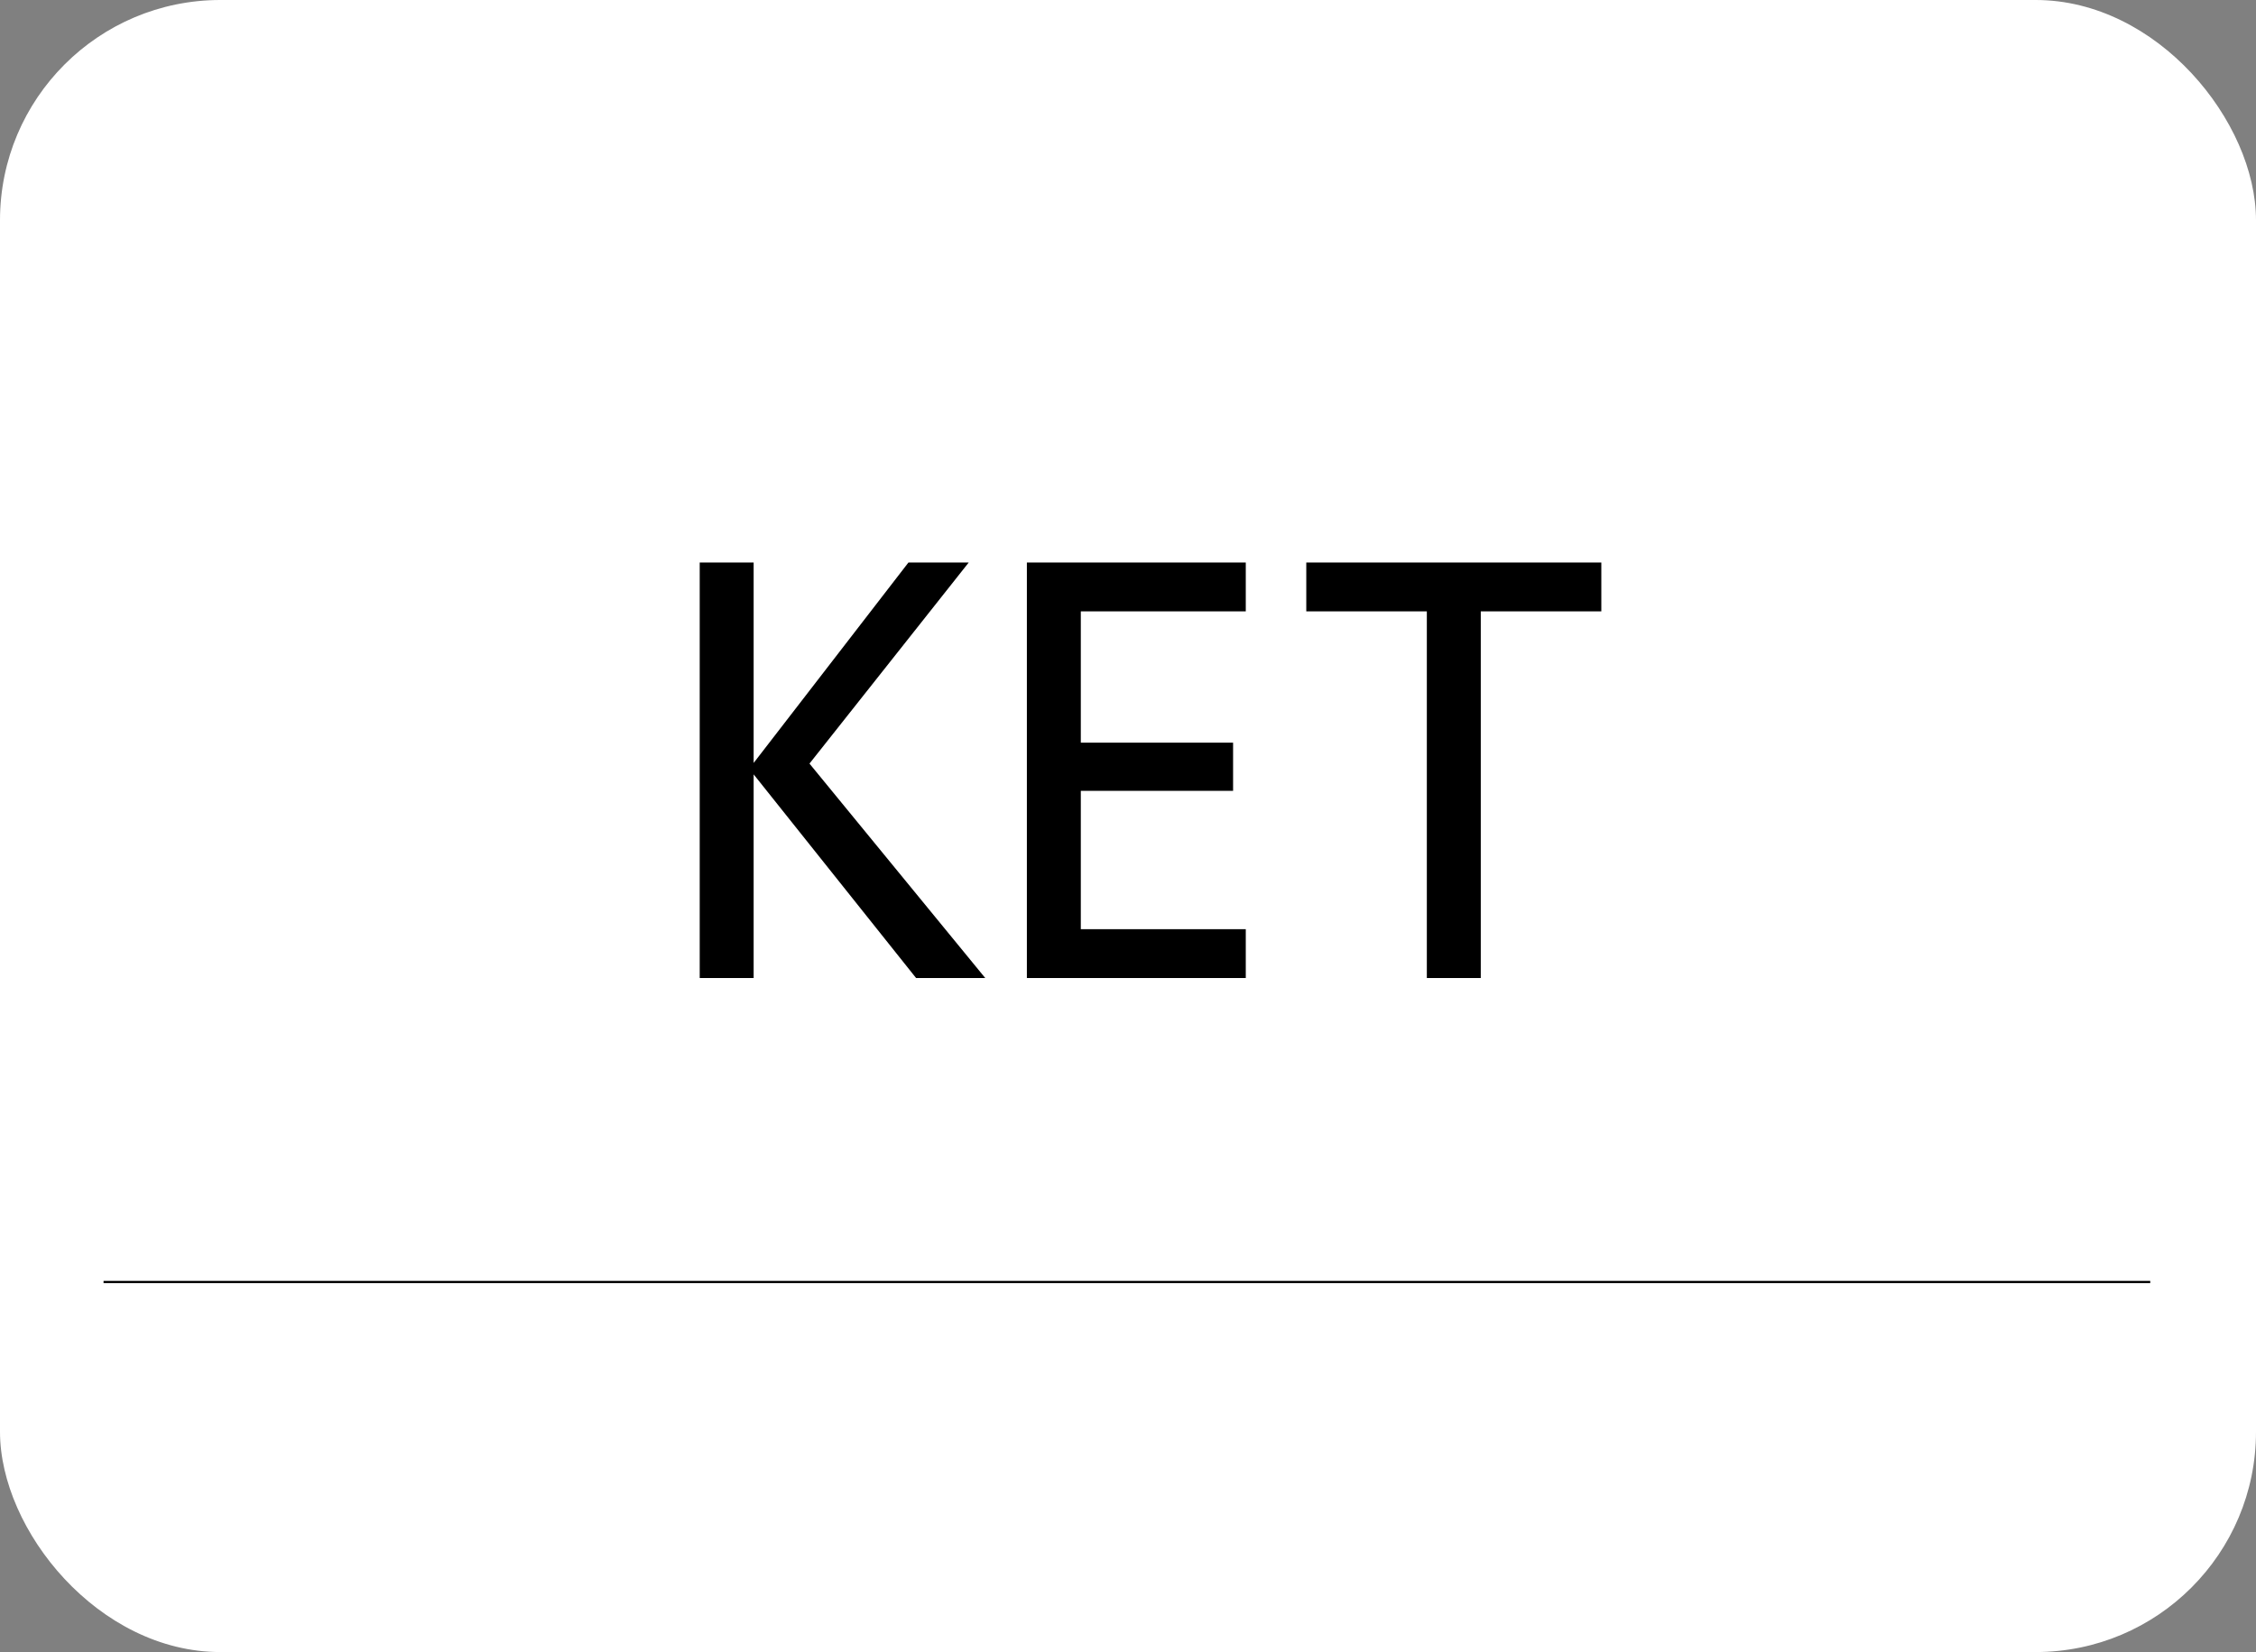 <?xml version="1.0" encoding="UTF-8"?> <svg xmlns="http://www.w3.org/2000/svg" width="1024" height="750" viewBox="0 0 1024 750" fill="none"><rect x="0" y="0" width="1024" height="750" fill="#808080" stroke="none"/> <g clip-path="url(#clip0)"> <rect width="1024" height="768" fill="white"></rect> <path d="M47 582H976" stroke="black"></path> <path d="M439.712 255.36L367.424 346.656L447.2 444H415.808L342.08 351.552V444H317.6V255.36H342.08V346.368L412.352 255.36H439.712ZM565.46 255.36V277.536H490.58V337.152H559.7V359.04H490.58V421.824H565.46V444H466.1V255.36H565.46ZM726.841 255.36V277.536H672.121V444H647.641V277.536H592.921V255.36H726.841Z" fill="black"></path> </g> <defs> <clipPath id="clip0"> <rect width="1024" height="750" rx="100" fill="white"></rect> </clipPath> </defs> </svg> 